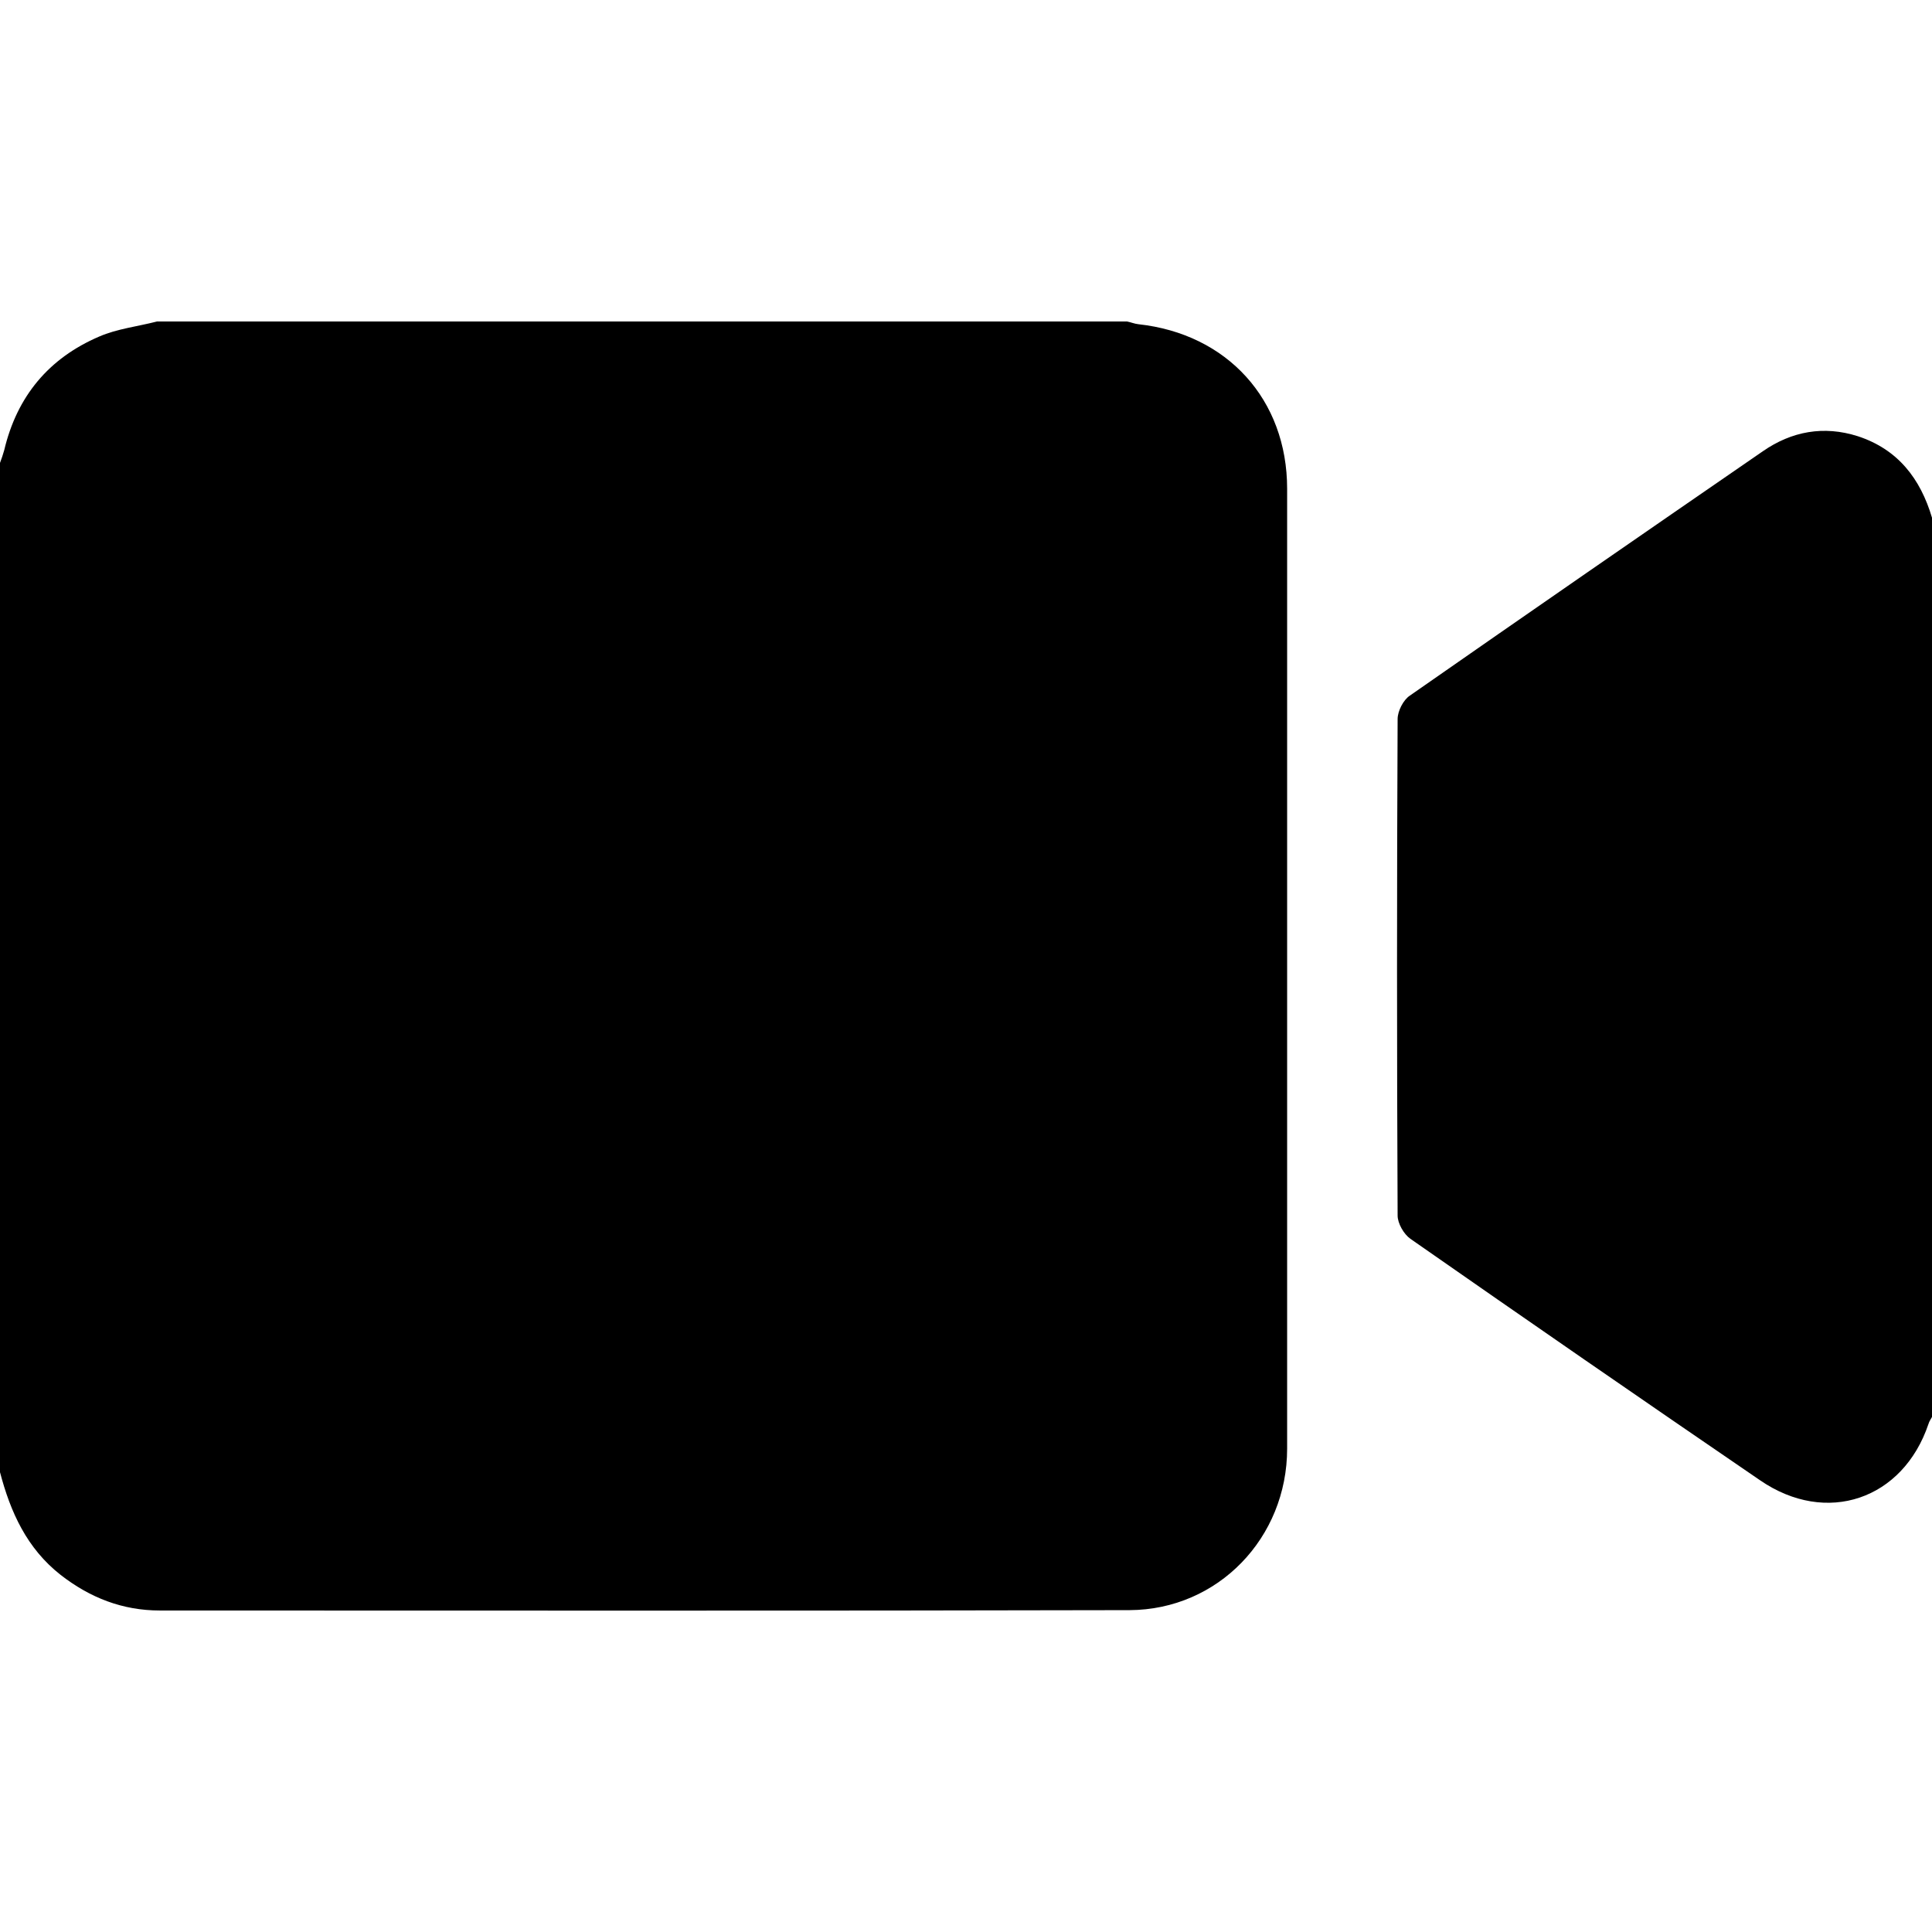 <!-- Generated by IcoMoon.io -->
<svg version="1.1" xmlns="http://www.w3.org/2000/svg" width="32" height="32" viewBox="0 0 32 32">
<title>fa-video</title>
<path d="M2.605 5.325c5.357 0 10.707 0 16.064 0 0.064 0.013 0.122 0.038 0.186 0.045 1.472 0.16 2.464 1.248 2.464 2.726 0 5.299 0 10.598 0 15.898 0 1.478-1.146 2.669-2.611 2.675-5.35 0.013-10.707 0.006-16.058 0.006-0.621 0-1.158-0.211-1.645-0.589-0.563-0.442-0.832-1.043-1.005-1.702 0-5.574 0-11.142 0-16.717 0.026-0.070 0.051-0.141 0.070-0.211 0.211-0.89 0.736-1.523 1.574-1.882 0.294-0.128 0.634-0.166 0.96-0.25z"></path>
<path d="M32 8.576c0 4.966 0 9.926 0 14.893-0.019 0.038-0.045 0.070-0.058 0.115-0.422 1.254-1.69 1.69-2.79 0.934-1.939-1.325-3.866-2.656-5.792-4-0.109-0.077-0.211-0.256-0.211-0.384-0.013-2.739-0.013-5.478 0-8.224 0-0.134 0.096-0.32 0.205-0.39 1.946-1.357 3.891-2.701 5.843-4.045 0.48-0.333 1.011-0.429 1.574-0.25 0.666 0.218 1.037 0.704 1.229 1.35z"></path>
</svg>
